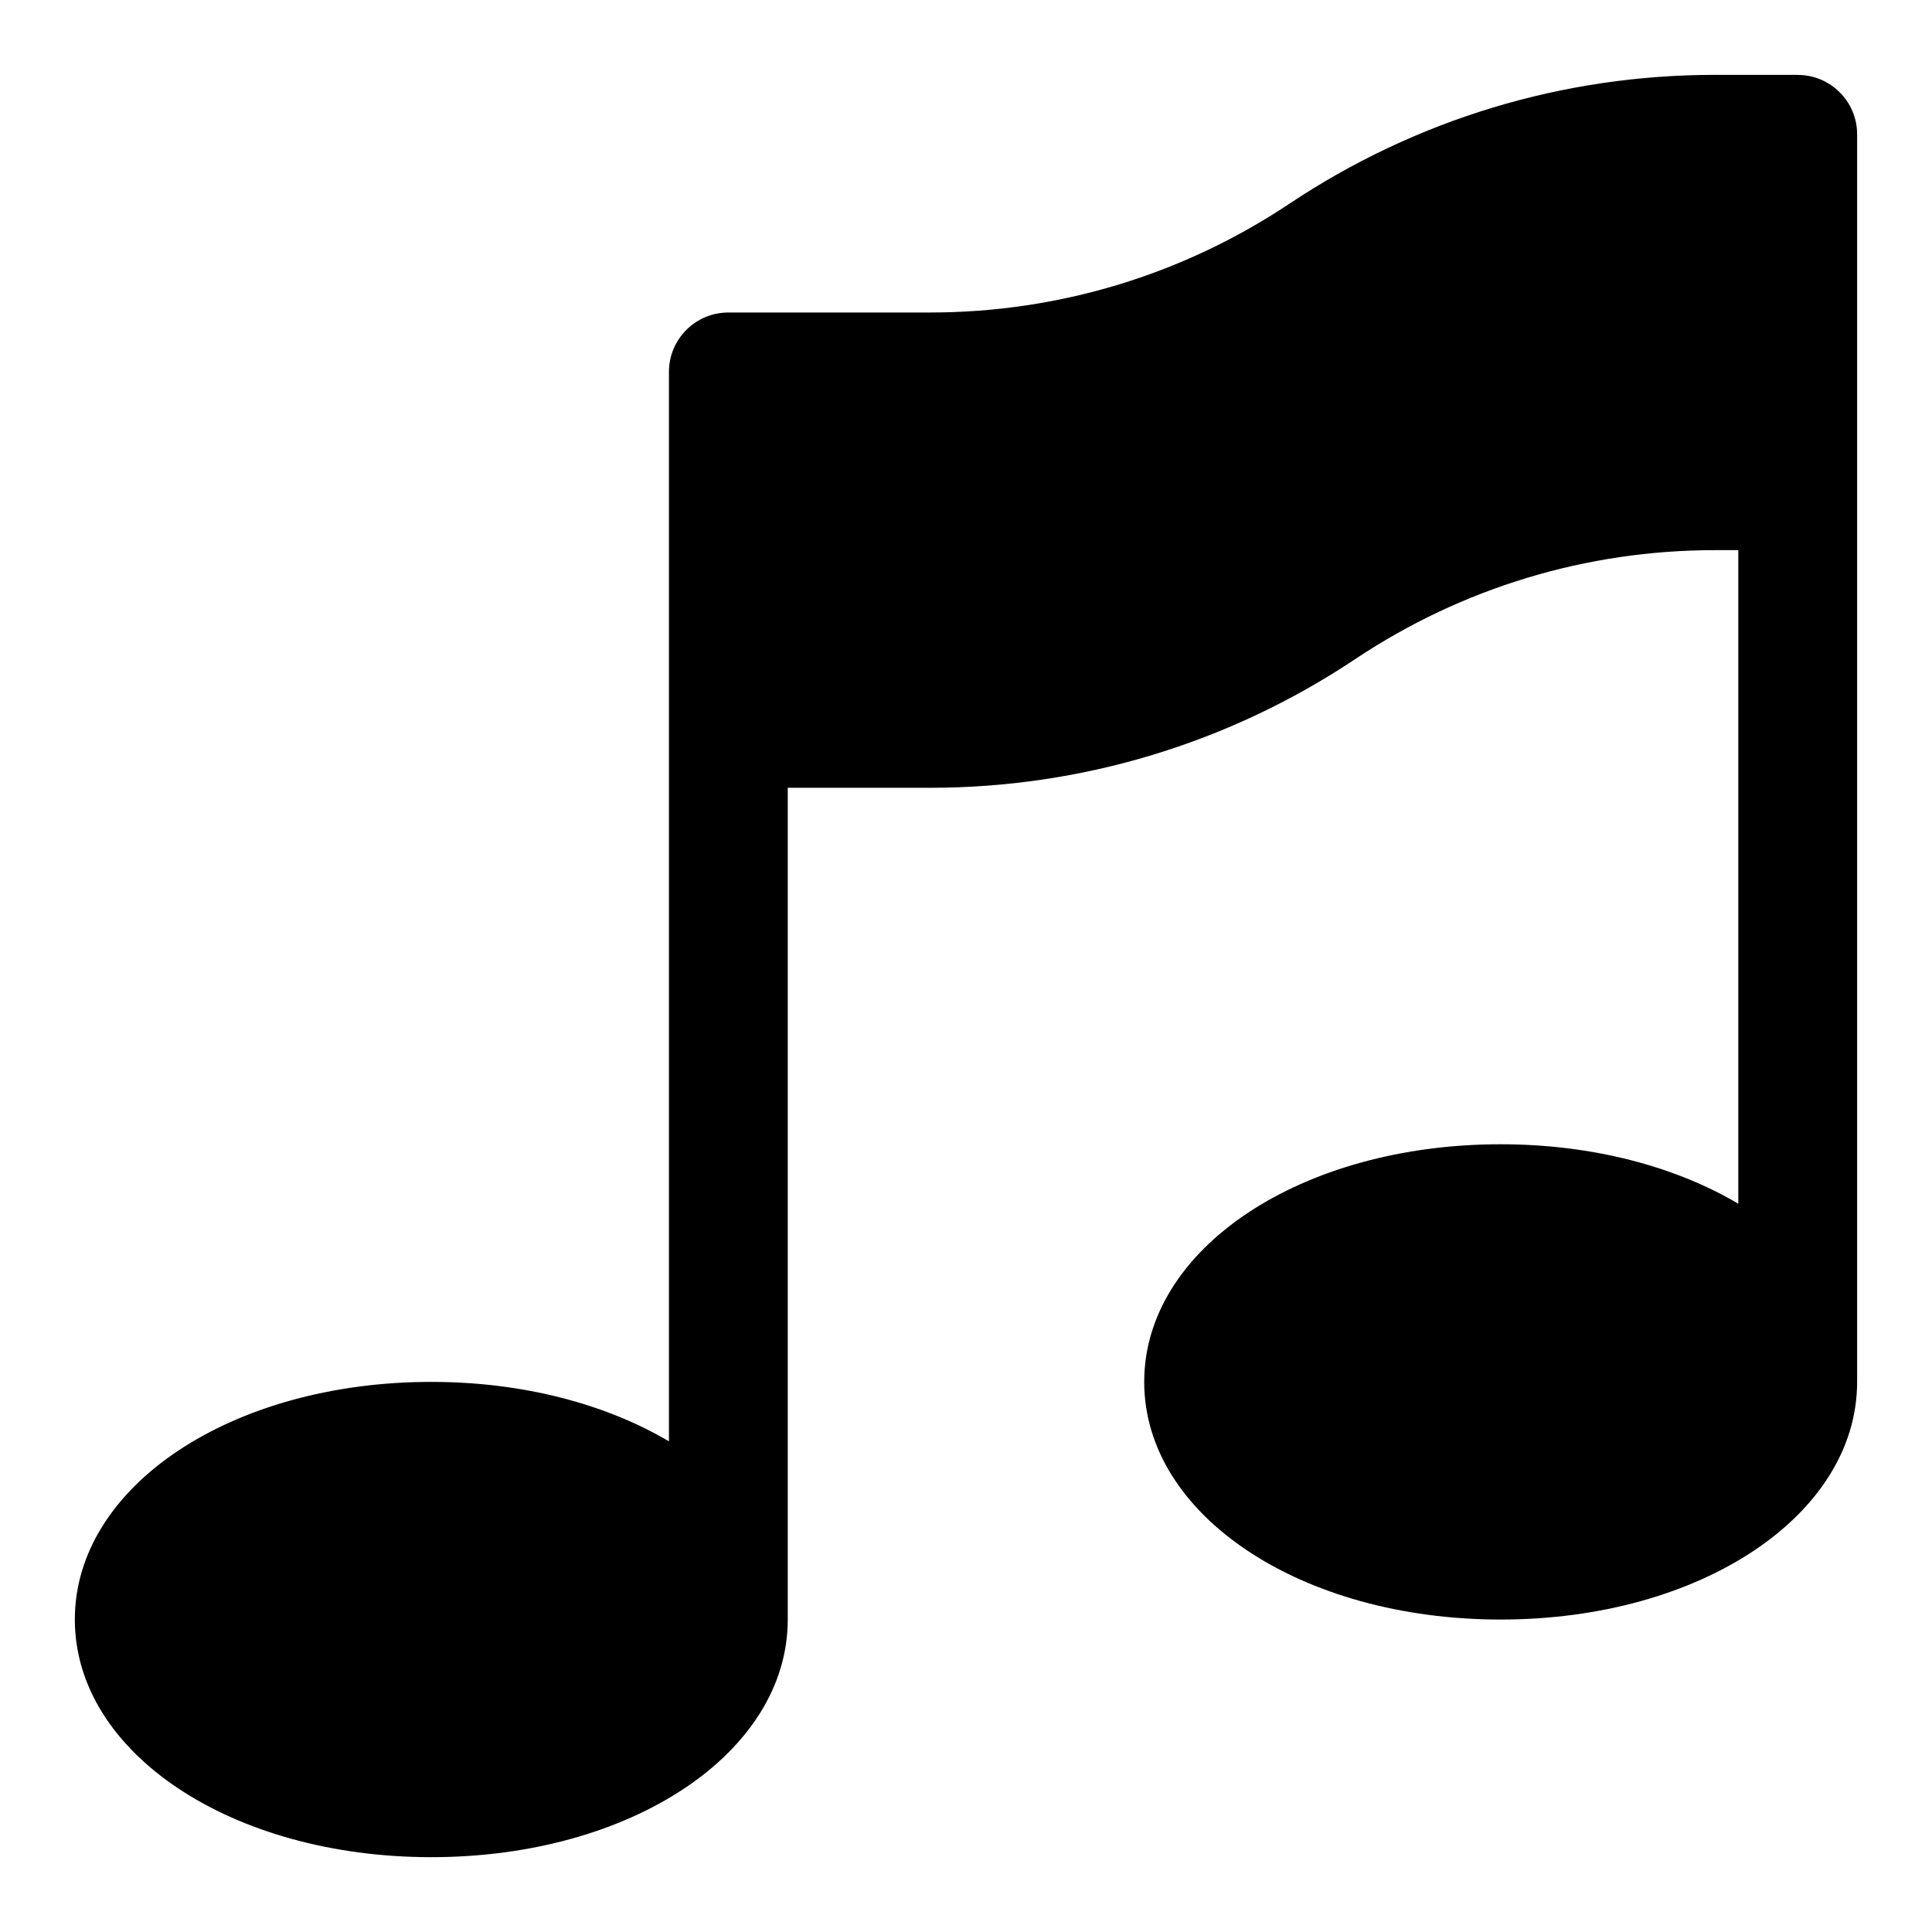 <?xml version="1.0" encoding="UTF-8"?>
<!-- Uploaded to: SVG Repo, www.svgrepo.com, Generator: SVG Repo Mixer Tools -->
<svg fill="#000000" width="800px" height="800px" version="1.1" viewBox="144 144 512 512" xmlns="http://www.w3.org/2000/svg">
 <path d="m620.41 163.84h-21.953c-40.25 0-79.242 11.801-112.73 34.133-28.305 18.875-61.238 28.844-95.266 28.844h-53.441c-8.703 0-15.742 7.051-15.742 15.742v283.41c-16.609-9.812-38.539-15.754-62.98-15.754-52.969 0-94.465 27.66-94.465 62.977s41.496 62.977 94.465 62.977 94.465-27.66 94.465-62.977v-220.42h37.699c40.25 0 79.242-11.801 112.73-34.133 28.305-18.871 61.238-28.844 95.266-28.844h6.211v173.2c-16.609-9.812-38.535-15.754-62.977-15.754-52.969 0-94.465 27.66-94.465 62.977 0 35.316 41.496 62.977 94.465 62.977s94.465-27.66 94.465-62.977v-330.62c0-8.695-7.043-15.746-15.746-15.746z"/>
</svg>